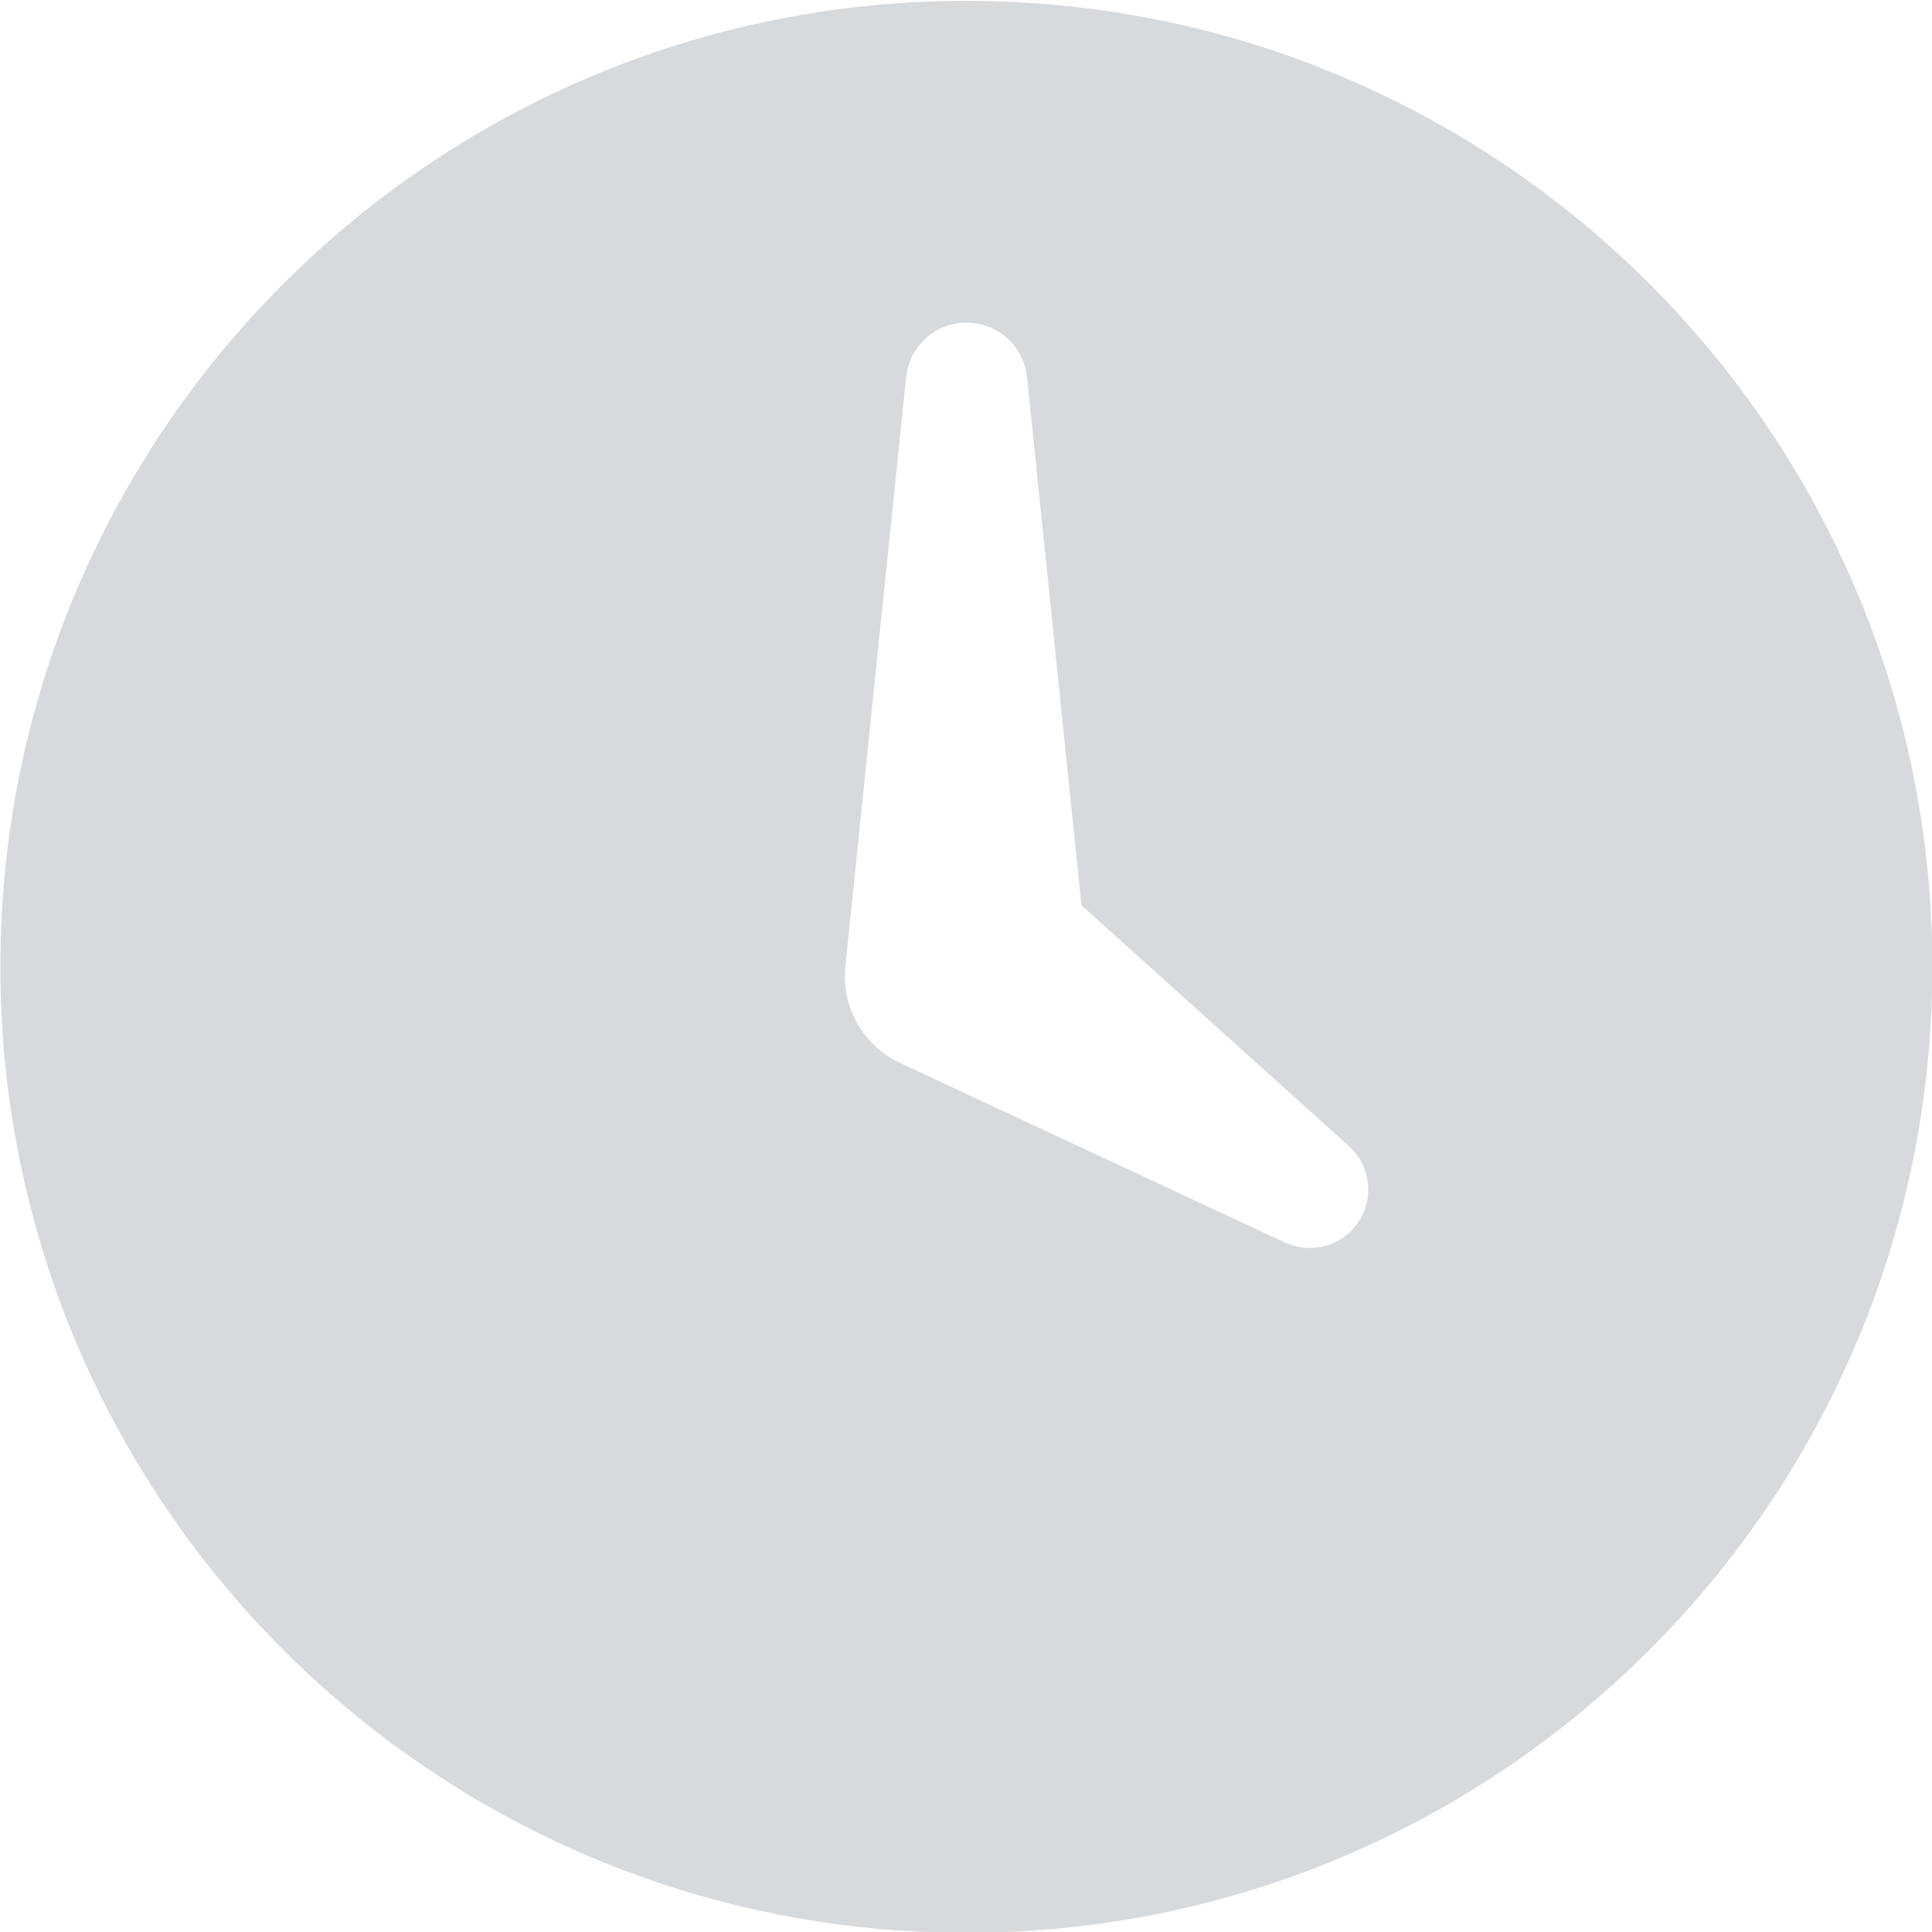 <?xml version="1.0" encoding="UTF-8"?>
<svg width="16px" height="16px" viewBox="0 0 16 16" version="1.1" xmlns="http://www.w3.org/2000/svg" xmlns:xlink="http://www.w3.org/1999/xlink">
    <!-- Generator: Sketch 47.1 (45422) - http://www.bohemiancoding.com/sketch -->
    <title>Group 13</title>
    <desc>Created with Sketch.</desc>
    <defs></defs>
    <g id="Menu-open" stroke="none" stroke-width="1" fill="none" fill-rule="evenodd">
        <g id="sh1" transform="translate(-888, -450)" fill-rule="nonzero" fill="#D7DADD">
            <g id="Group-13" transform="translate(816, 394)">
                <g id="clock" transform="translate(72, 56)">
                    <path d="M8.003,16.007 C3.585,16.007 0.003,12.425 0.003,8.007 C0.003,3.589 3.585,0.007 8.003,0.007 C12.422,0.007 16.003,3.589 16.003,8.007 C16.003,12.425 12.422,16.007 8.003,16.007 Z M11.169,9.49 L8.956,7.497 L8.505,3.119 C8.476,2.864 8.261,2.672 8.005,2.672 C7.748,2.672 7.533,2.864 7.505,3.119 C7.498,3.178 7.007,7.946 7.001,8.004 C6.966,8.343 7.152,8.665 7.461,8.806 L10.648,10.293 C10.866,10.391 11.123,10.316 11.253,10.115 C11.384,9.915 11.348,9.649 11.169,9.49 L11.169,9.49 Z" id="Shape"></path>
                </g>
            </g>
        </g>
    </g>
</svg>